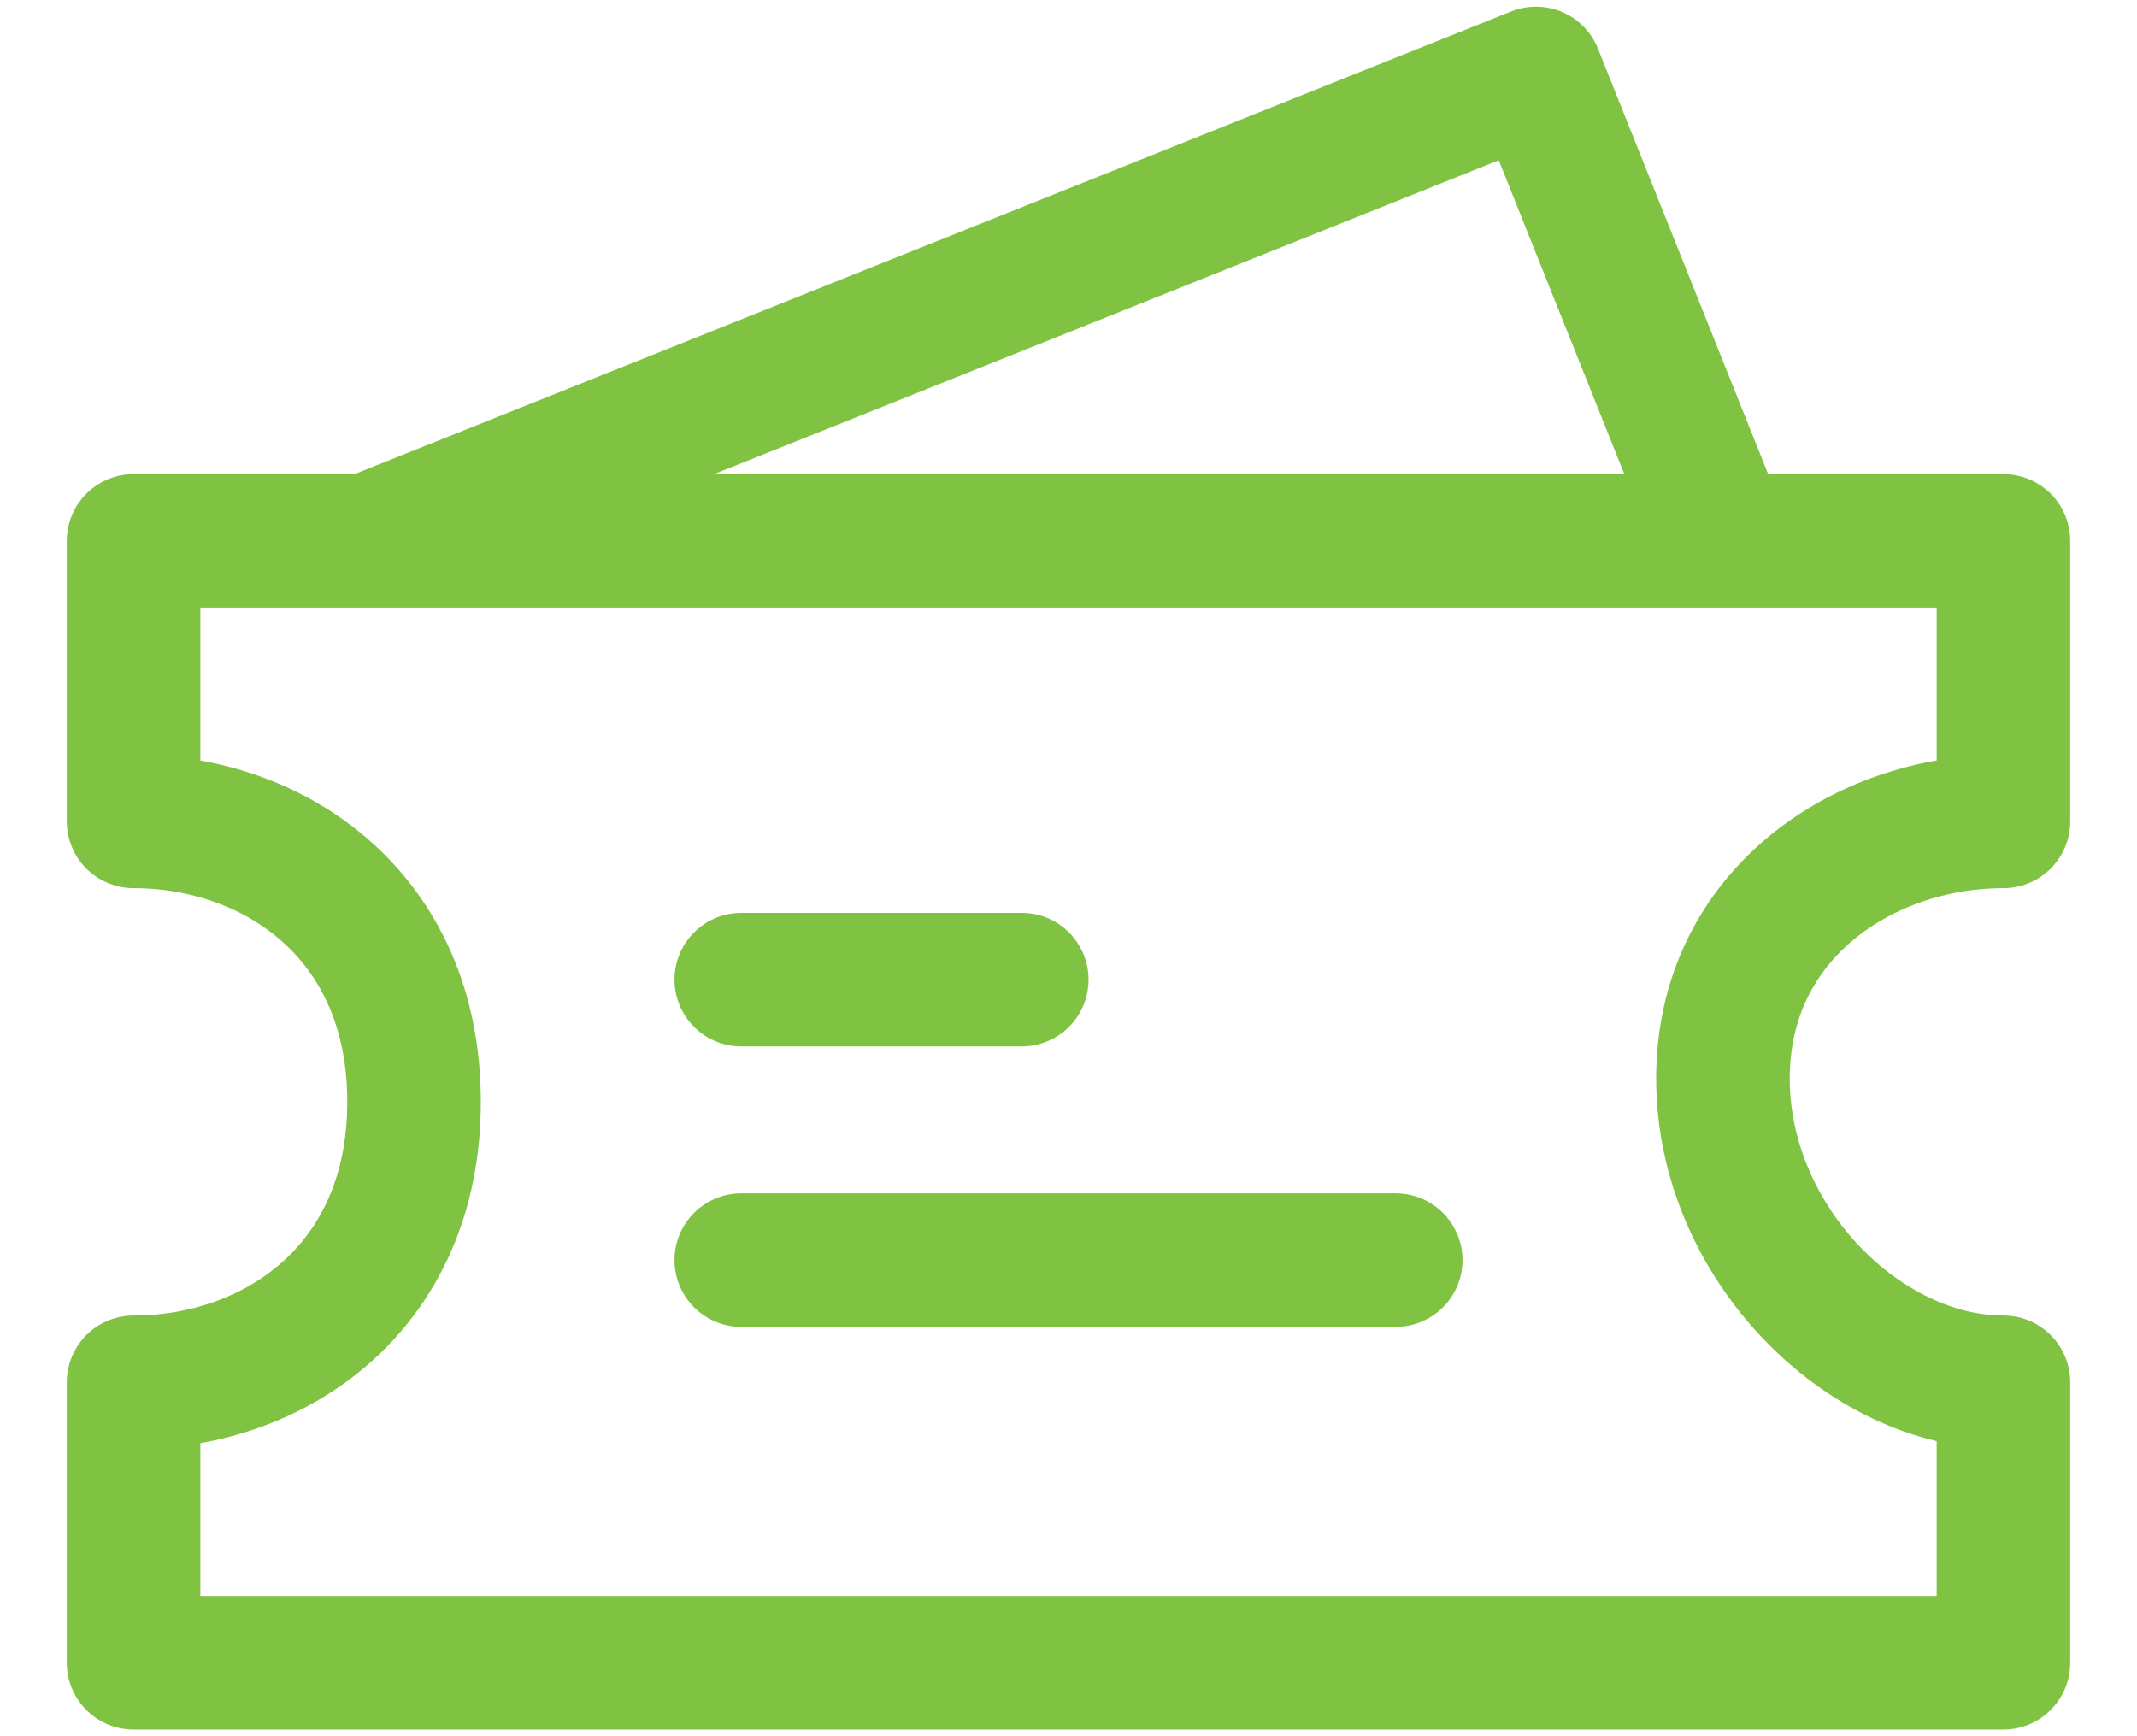 <svg width="16" height="13" viewBox="0 0 16 13" fill="none" xmlns="http://www.w3.org/2000/svg">
<path d="M2.75 4.05L11.5 0.55L12.9 4.05M1 4.05H15V6.15C13.95 6.15 12.9 6.85 12.9 8.075C12.9 9.3 13.95 10.35 15 10.35V12.45H1V10.35C2.05 10.35 3.1 9.65 3.1 8.25C3.1 6.85 2.05 6.15 1 6.15V4.05Z" stroke="#80C343" stroke-linecap="round" stroke-linejoin="round"/>
<path d="M5.55 7.335H7.65M5.55 9.435H10.45" stroke="#80C343" stroke-linecap="round"/>
</svg>
